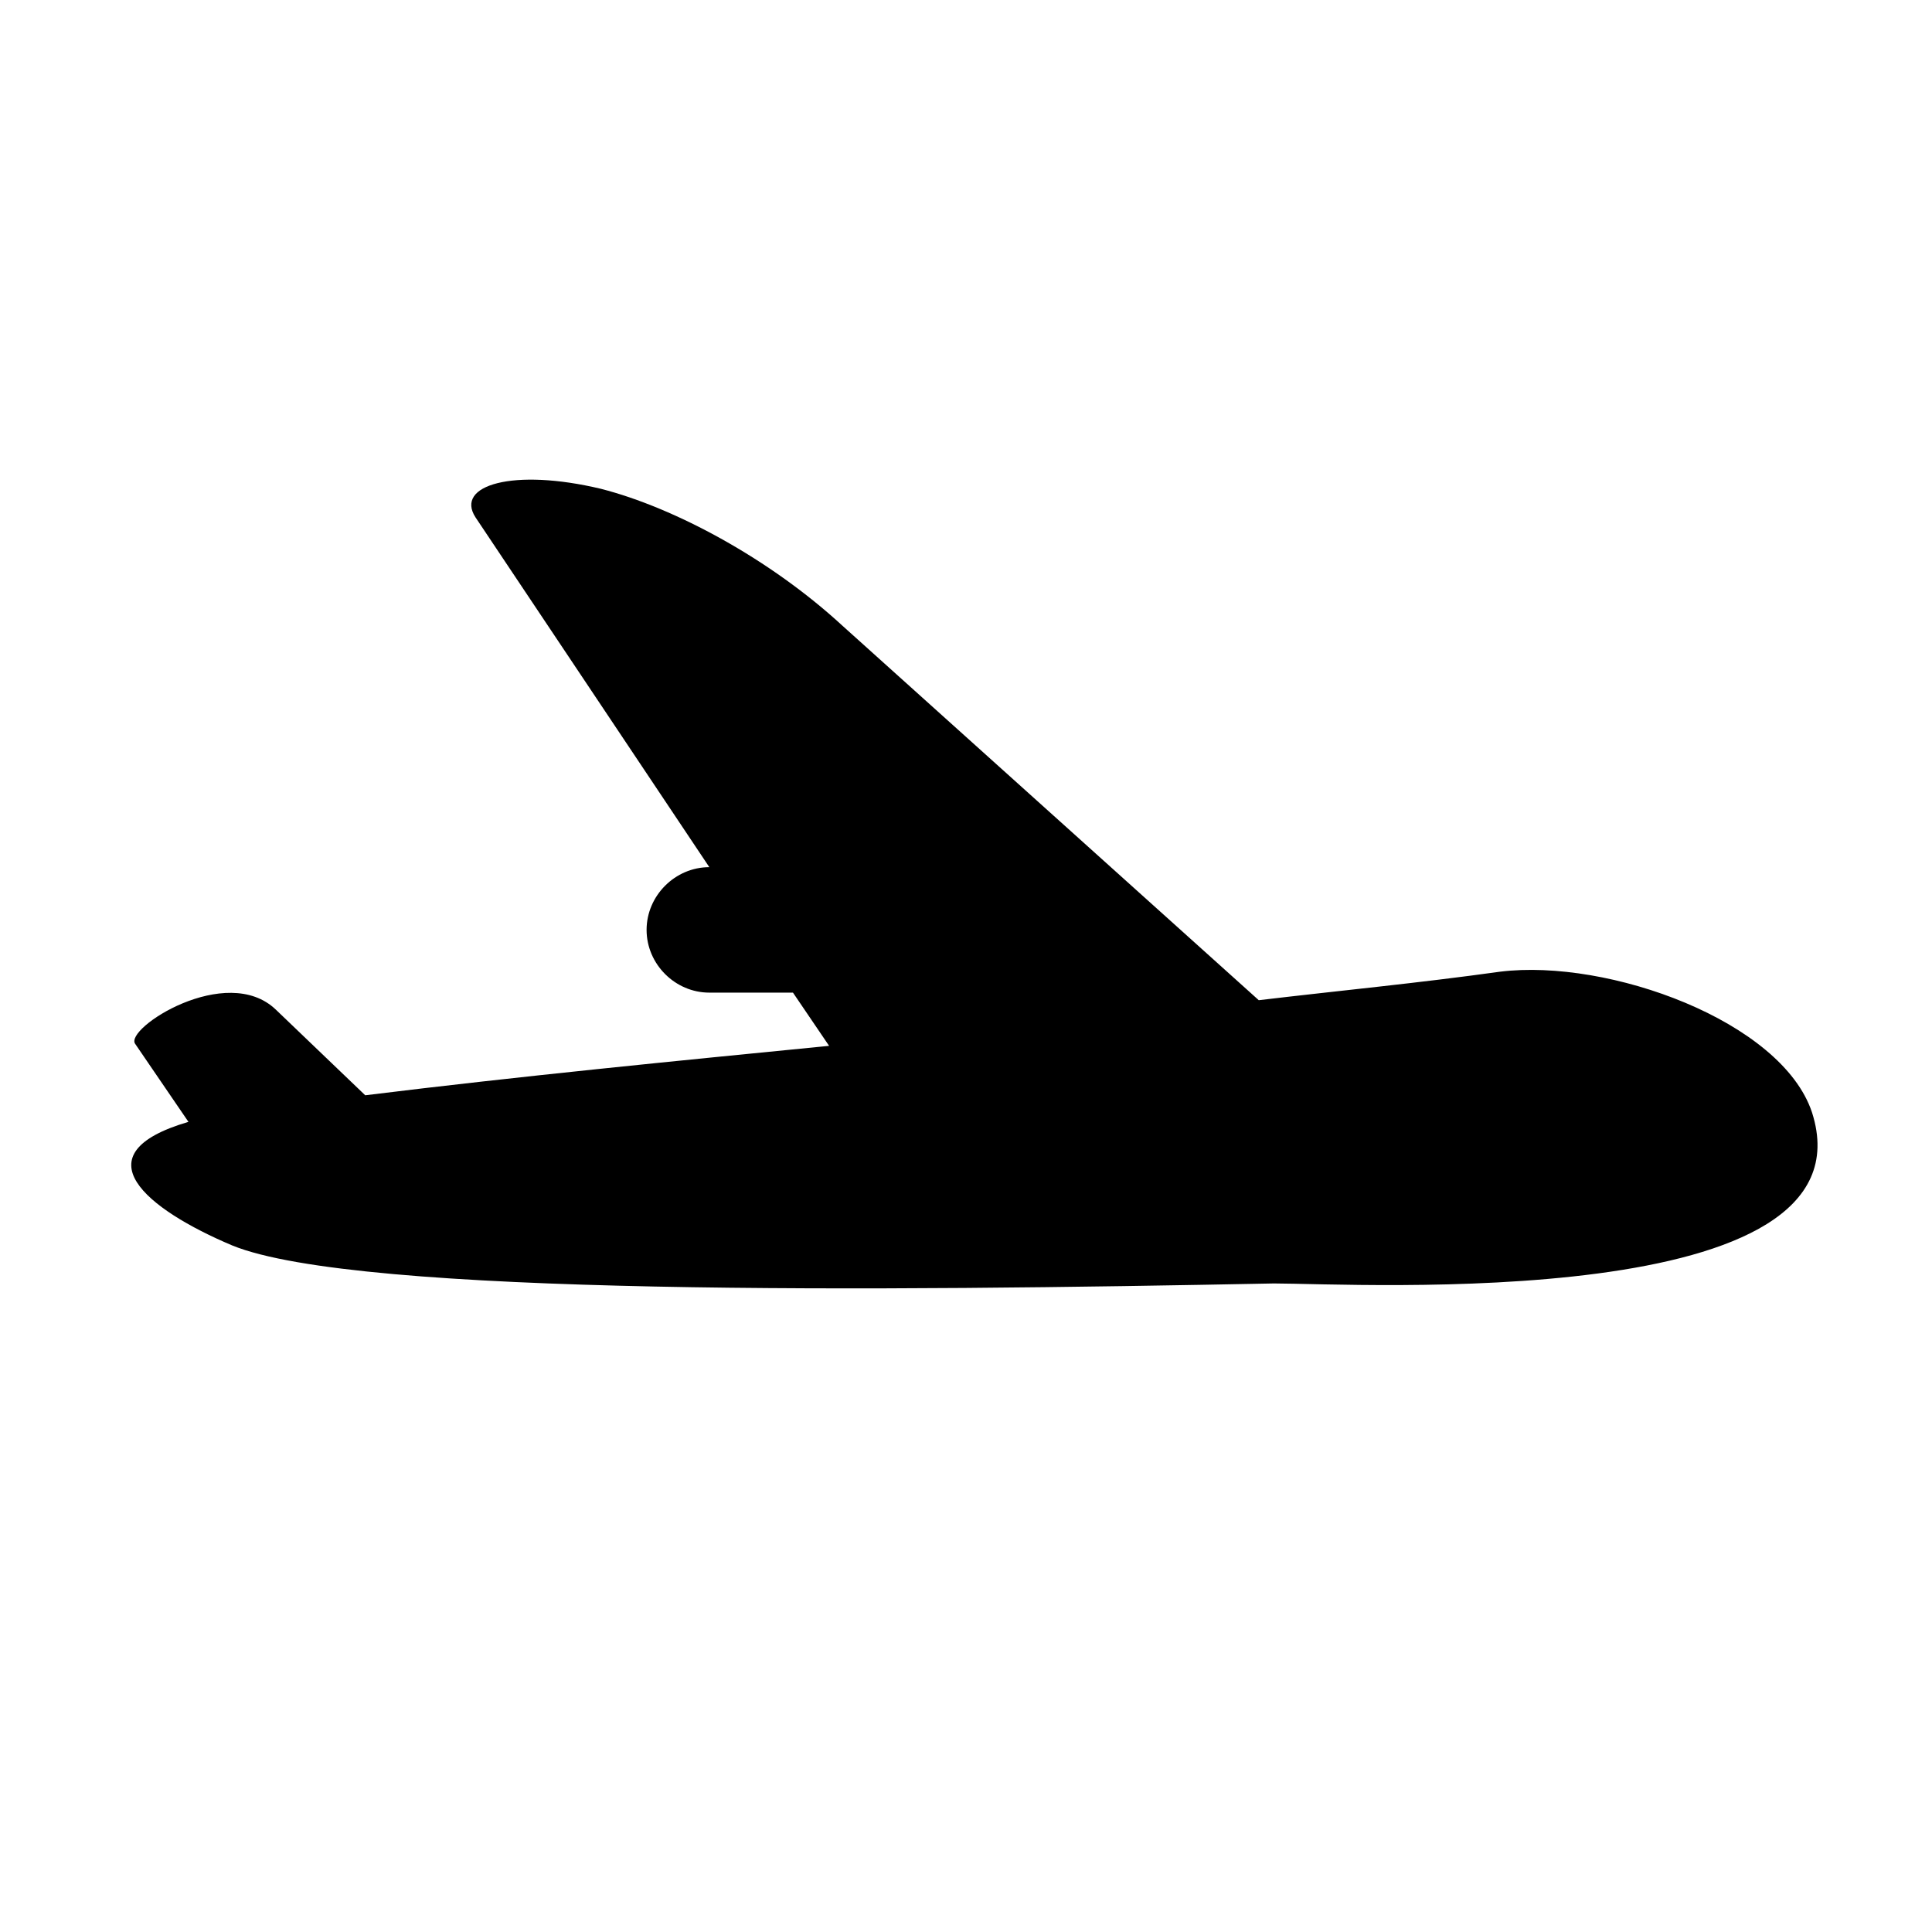 <?xml version="1.0" encoding="UTF-8"?>
<!-- Uploaded to: ICON Repo, www.svgrepo.com, Generator: ICON Repo Mixer Tools -->
<svg fill="#000000" width="800px" height="800px" version="1.1" viewBox="144 144 512 512" xmlns="http://www.w3.org/2000/svg">
 <path d="m240.79 434.26c40.809-5.039 82.121-9.07 122.93-13.098l-9.574-14.105h-22.168c-9.07 0-16.625-7.559-16.625-16.625 0-9.07 7.559-16.625 16.625-16.625l-61.965-92.707c-5.543-8.566 10.078-13.098 33.25-7.559 19.648 5.039 44.84 18.641 63.984 36.273l110.34 99.25c21.16-2.519 42.32-4.535 63.984-7.559 28.719-3.527 74.562 13.098 82.625 37.281 17.129 53.402-120.91 45.344-142.58 45.344-102.78 2.016-242.84 3.527-276.09-10.078-22.672-9.574-40.809-24.184-11.586-32.746l-14.105-20.656c-3.023-4.031 24.184-21.664 37.281-9.07z" fill-rule="evenodd"/>
</svg>